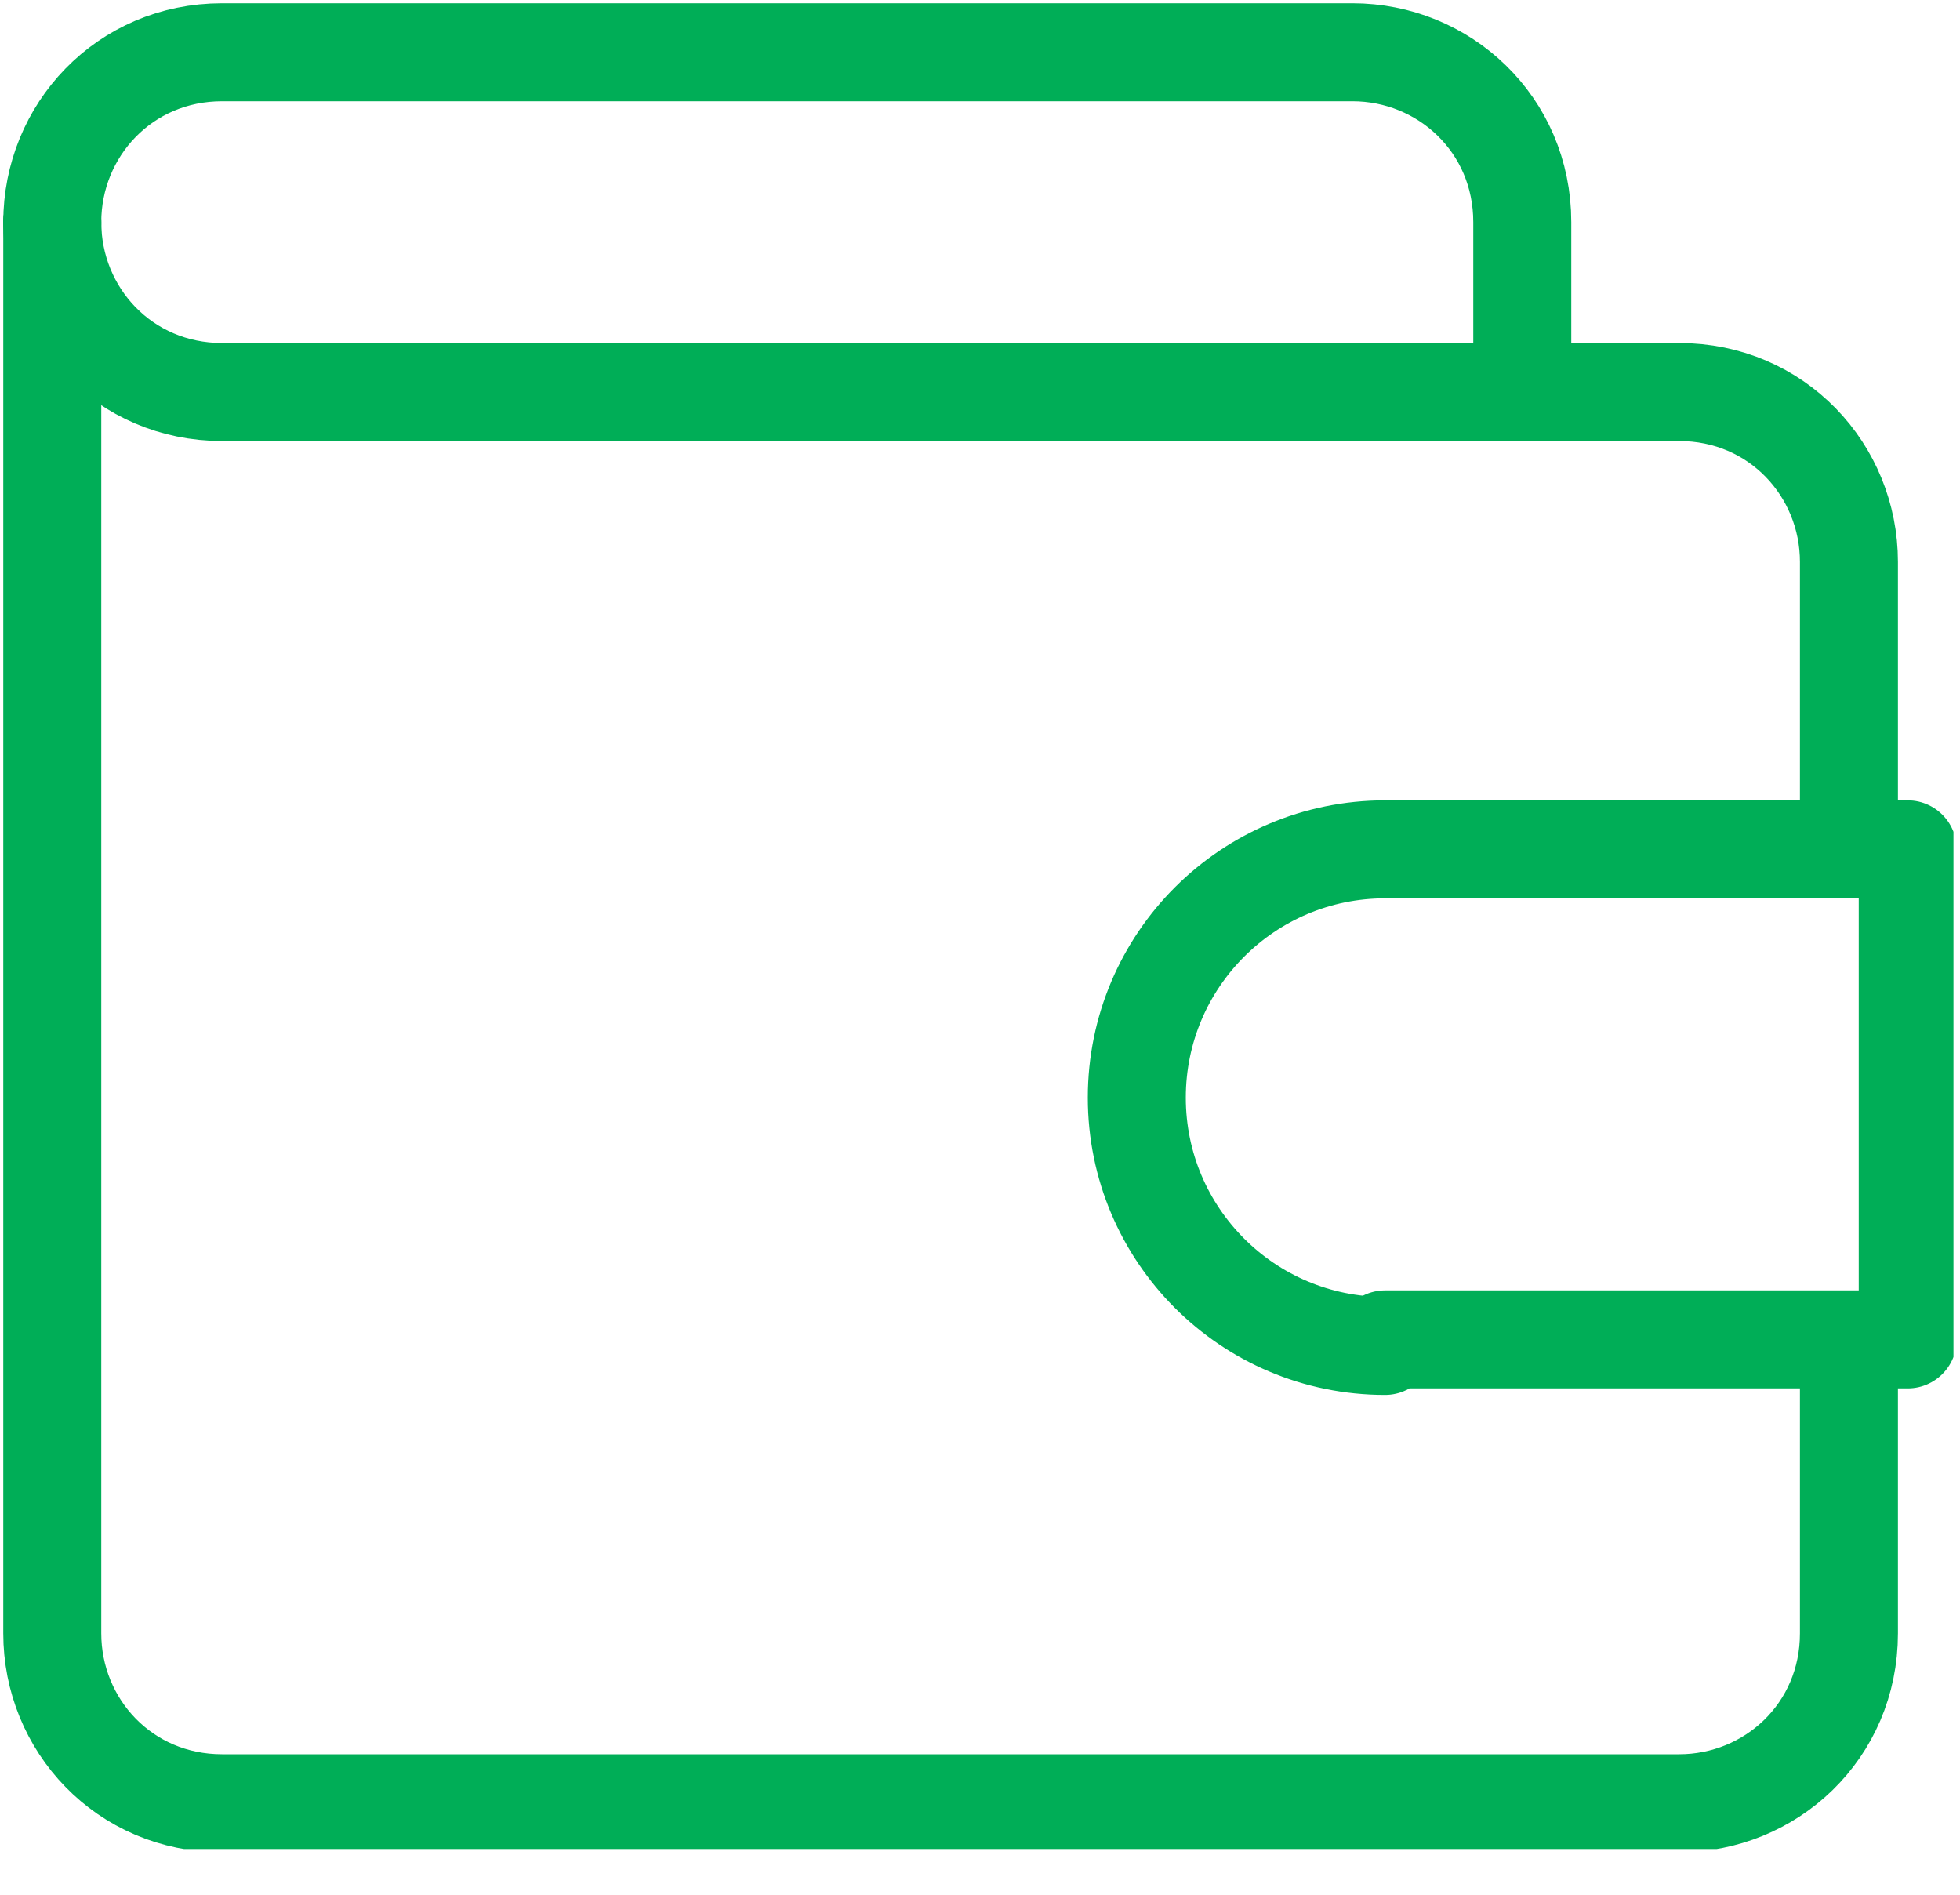 <?xml version="1.0" encoding="UTF-8"?> <svg xmlns="http://www.w3.org/2000/svg" width="30" height="29" viewBox="0 0 30 29" fill="none"><g clip-path="url(#clip0)"><path d="M0.8 3.4C0.8 4.8 1.9 6 3.4 6H25.7C27.2 6 28.3 7.2 28.3 8.6V13" stroke="#00AE57" stroke-width="1.5" stroke-miterlimit="10" stroke-linecap="round" stroke-linejoin="round"></path><path d="M23.3 6V3.4C23.3 1.9 22.1 0.8 20.7 0.8H3.4C1.9 0.8 0.8 2 0.8 3.4" stroke="#00AE57" stroke-width="1.5" stroke-miterlimit="10" stroke-linecap="round" stroke-linejoin="round"></path><path d="M28.3 20.6V25C28.3 26.5 27.1 27.6 25.7 27.6H3.4C1.9 27.6 0.8 26.4 0.8 25V3.4" stroke="#00AE57" stroke-width="1.5" stroke-miterlimit="10" stroke-linecap="round" stroke-linejoin="round"></path><path d="M21.2 20.6C19.1 20.6 17.4 18.9 17.4 16.8C17.4 14.7 19.1 13 21.2 13H29.2V20.5H21.2V20.6Z" stroke="#00AE57" stroke-width="1.5" stroke-miterlimit="10" stroke-linecap="round" stroke-linejoin="round"></path></g><defs><clipPath id="clip0"><rect width="29.9" height="28.3" fill="white"></rect></clipPath></defs></svg> 